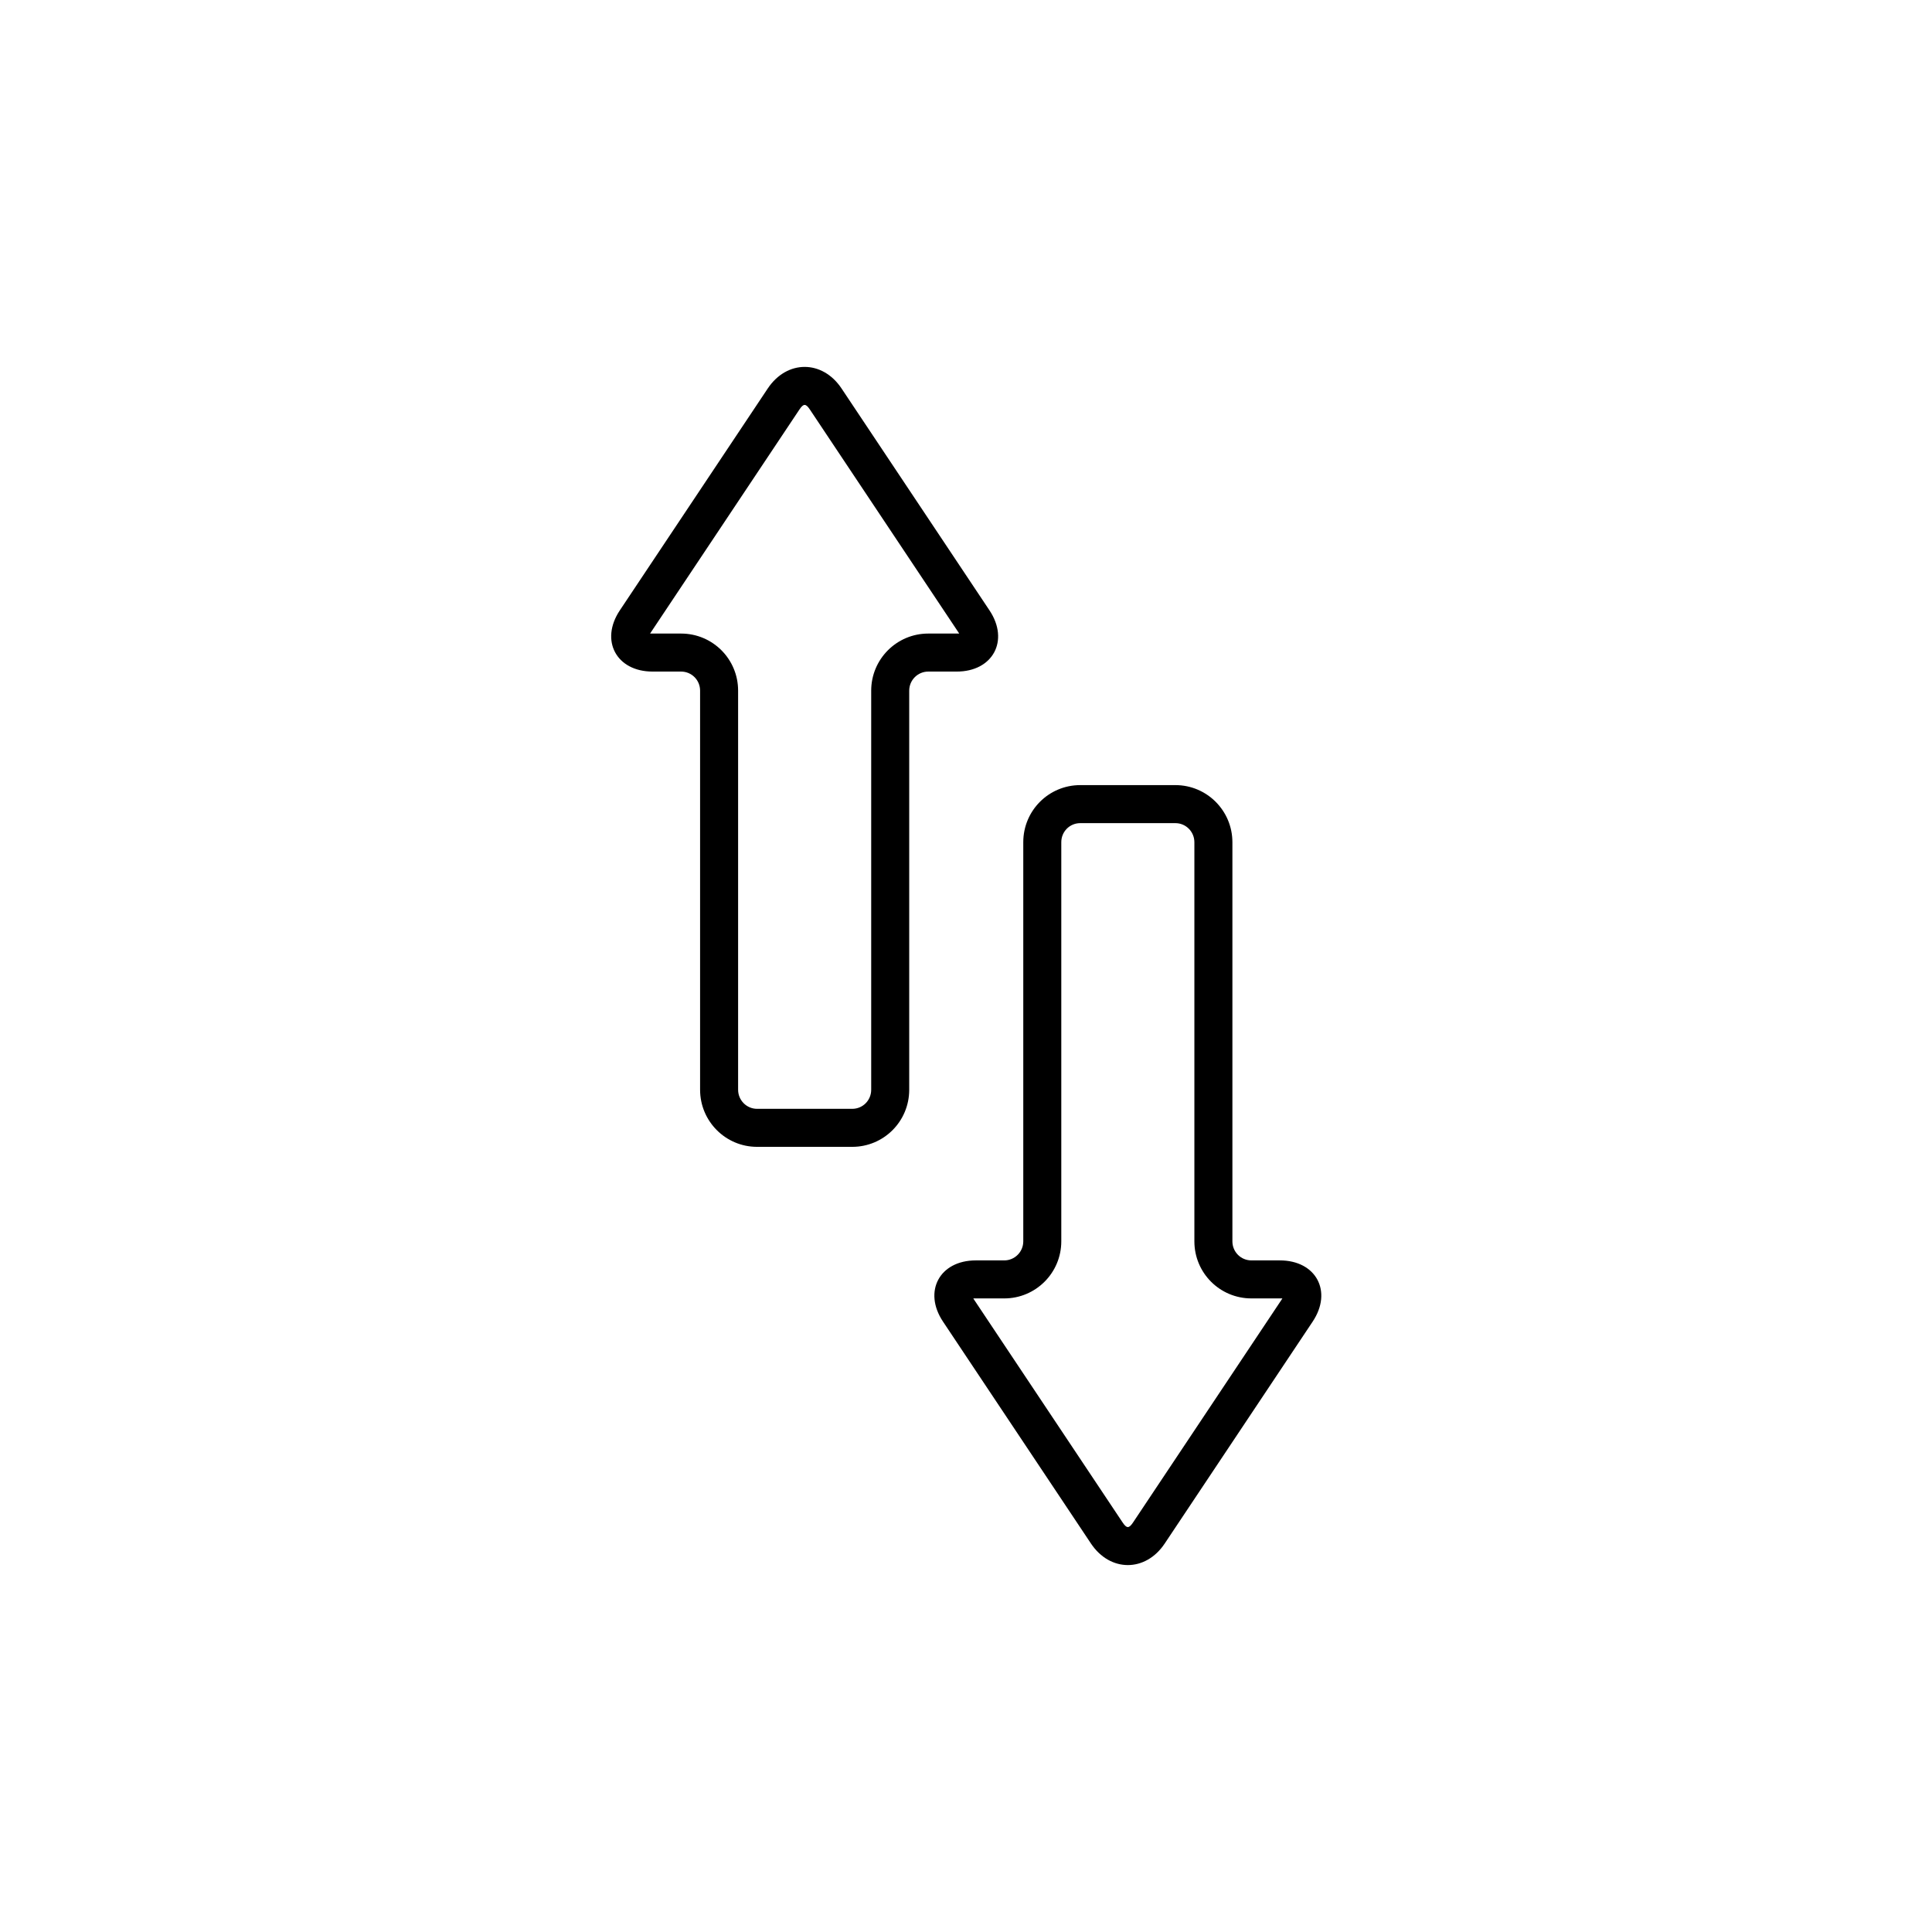 <?xml version="1.0" encoding="UTF-8"?>
<!-- Uploaded to: ICON Repo, www.svgrepo.com, Generator: ICON Repo Mixer Tools -->
<svg fill="#000000" width="800px" height="800px" version="1.1" viewBox="144 144 512 512" xmlns="http://www.w3.org/2000/svg">
 <path d="m475.64 478.02h7.547c9.59 0 14.008 8.23 8.691 16.207l-39.215 58.82c-5.078 7.621-14.473 7.617-19.551 0l-39.215-58.82c-5.316-7.977-0.898-16.207 8.691-16.207h7.547c2.781 0 5.043-2.262 5.043-5.055v-105.77c0-8.379 6.746-15.133 15.102-15.133h25.215c8.34 0 15.102 6.781 15.102 15.133v105.77c0 2.812 2.246 5.055 5.043 5.055zm0 10.074c-8.359 0-15.117-6.746-15.117-15.129v-105.77c0-2.793-2.258-5.055-5.027-5.055h-25.215c-2.789 0-5.027 2.238-5.027 5.055v105.77c0 8.355-6.766 15.129-15.117 15.129h-7.547c-1.02 0-1.211 0.09-1.055-0.199 0.156-0.297 0.188-0.098 0.75 0.746l39.211 58.816c1.09 1.637 1.695 1.637 2.785 0l39.211-58.816c0.562-0.84 0.594-1.039 0.75-0.746 0.156 0.289-0.035 0.199-1.055 0.199zm-151.15-166.12h-7.547c-9.59 0-14.008-8.23-8.691-16.207l39.215-58.82c5.078-7.617 14.473-7.617 19.551 0l39.215 58.82c5.32 7.981 0.898 16.207-8.691 16.207h-7.543c-2.785 0-5.047 2.266-5.047 5.059v105.76c0 8.383-6.746 15.133-15.102 15.133h-25.215c-8.34 0-15.102-6.781-15.102-15.133v-105.76c0-2.816-2.246-5.059-5.043-5.059zm0-10.074c8.359 0 15.117 6.75 15.117 15.133v105.76c0 2.793 2.258 5.059 5.027 5.059h25.215c2.789 0 5.027-2.238 5.027-5.059v-105.76c0-8.355 6.766-15.133 15.121-15.133h7.543c1.02 0 1.211-0.09 1.055 0.203-0.156 0.293-0.188 0.094-0.75-0.746l-39.211-58.82c-1.09-1.637-1.695-1.637-2.785 0l-39.211 58.82c-0.562 0.84-0.594 1.039-0.75 0.746-0.156-0.293 0.035-0.203 1.055-0.203z"/>
</svg>